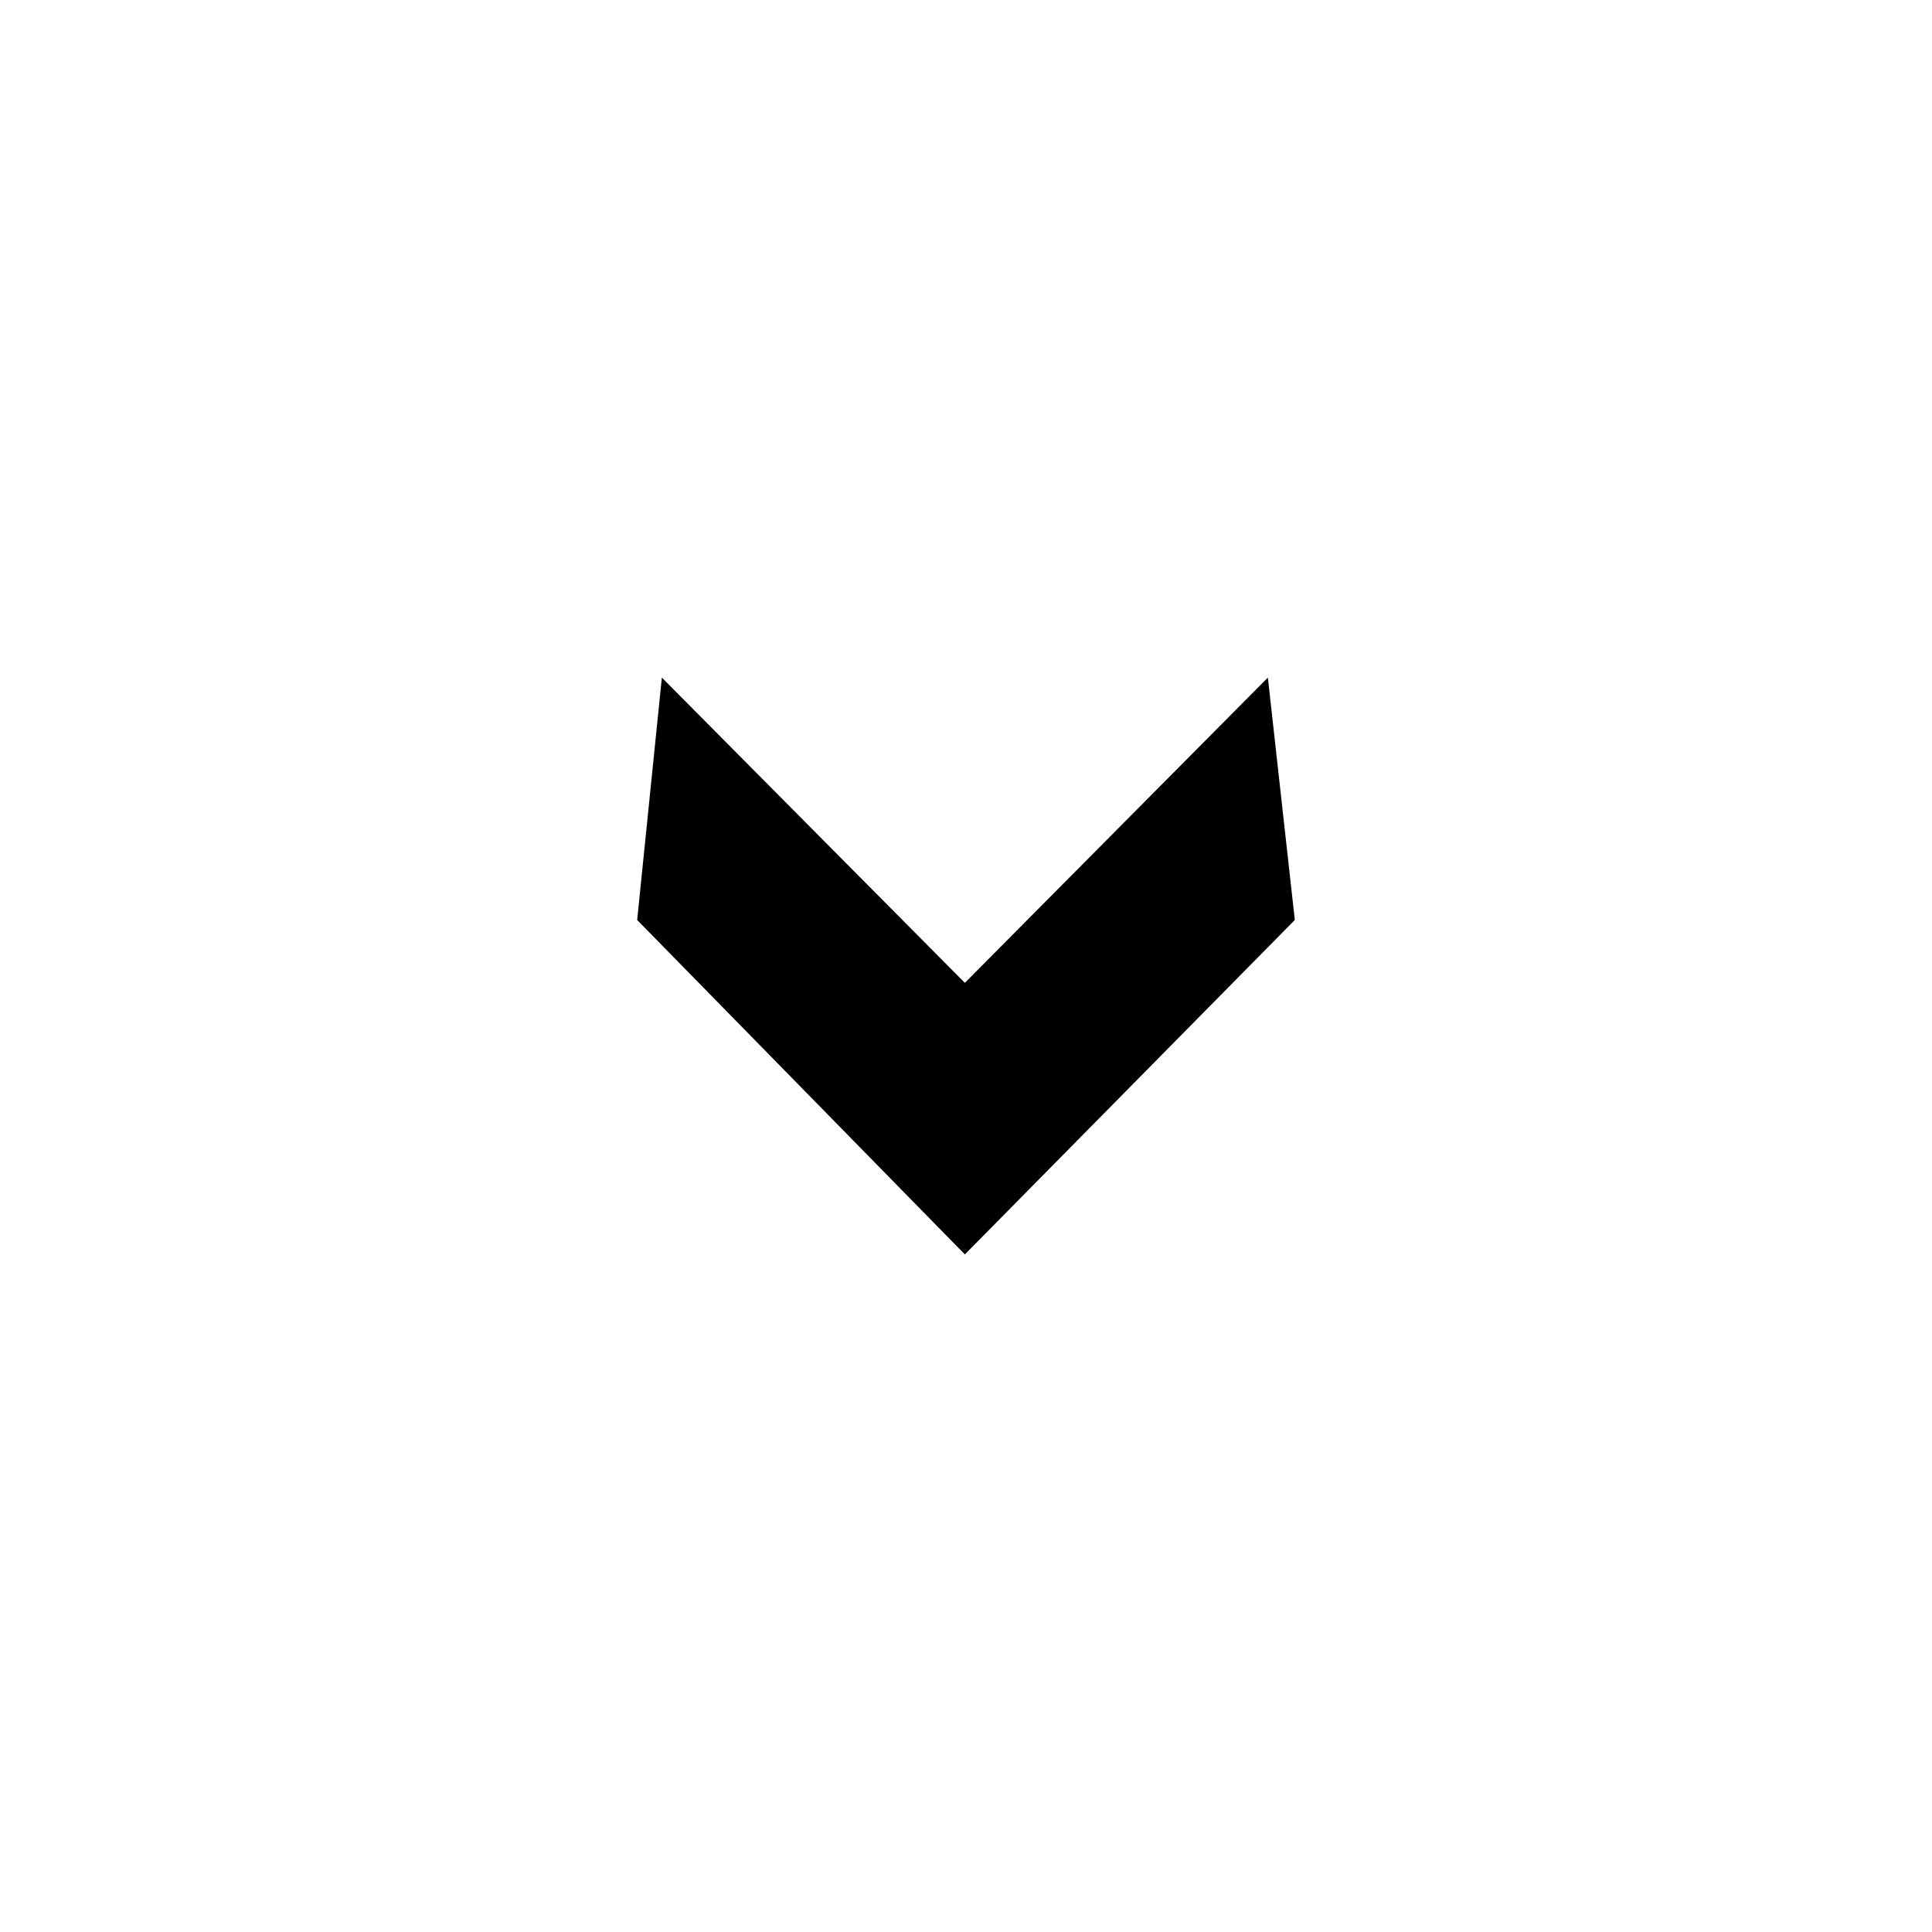 <?xml version="1.0" encoding="UTF-8"?>
<!-- The Best Svg Icon site in the world: iconSvg.co, Visit us! https://iconsvg.co -->
<svg fill="#000000" width="800px" height="800px" version="1.1" viewBox="144 144 512 512" xmlns="http://www.w3.org/2000/svg">
 <path d="m319.4 323.57 80.297 80.895 80.301-80.895 7.141 64.238-87.441 88.629-86.84-88.629z" fill-rule="evenodd"/>
</svg>